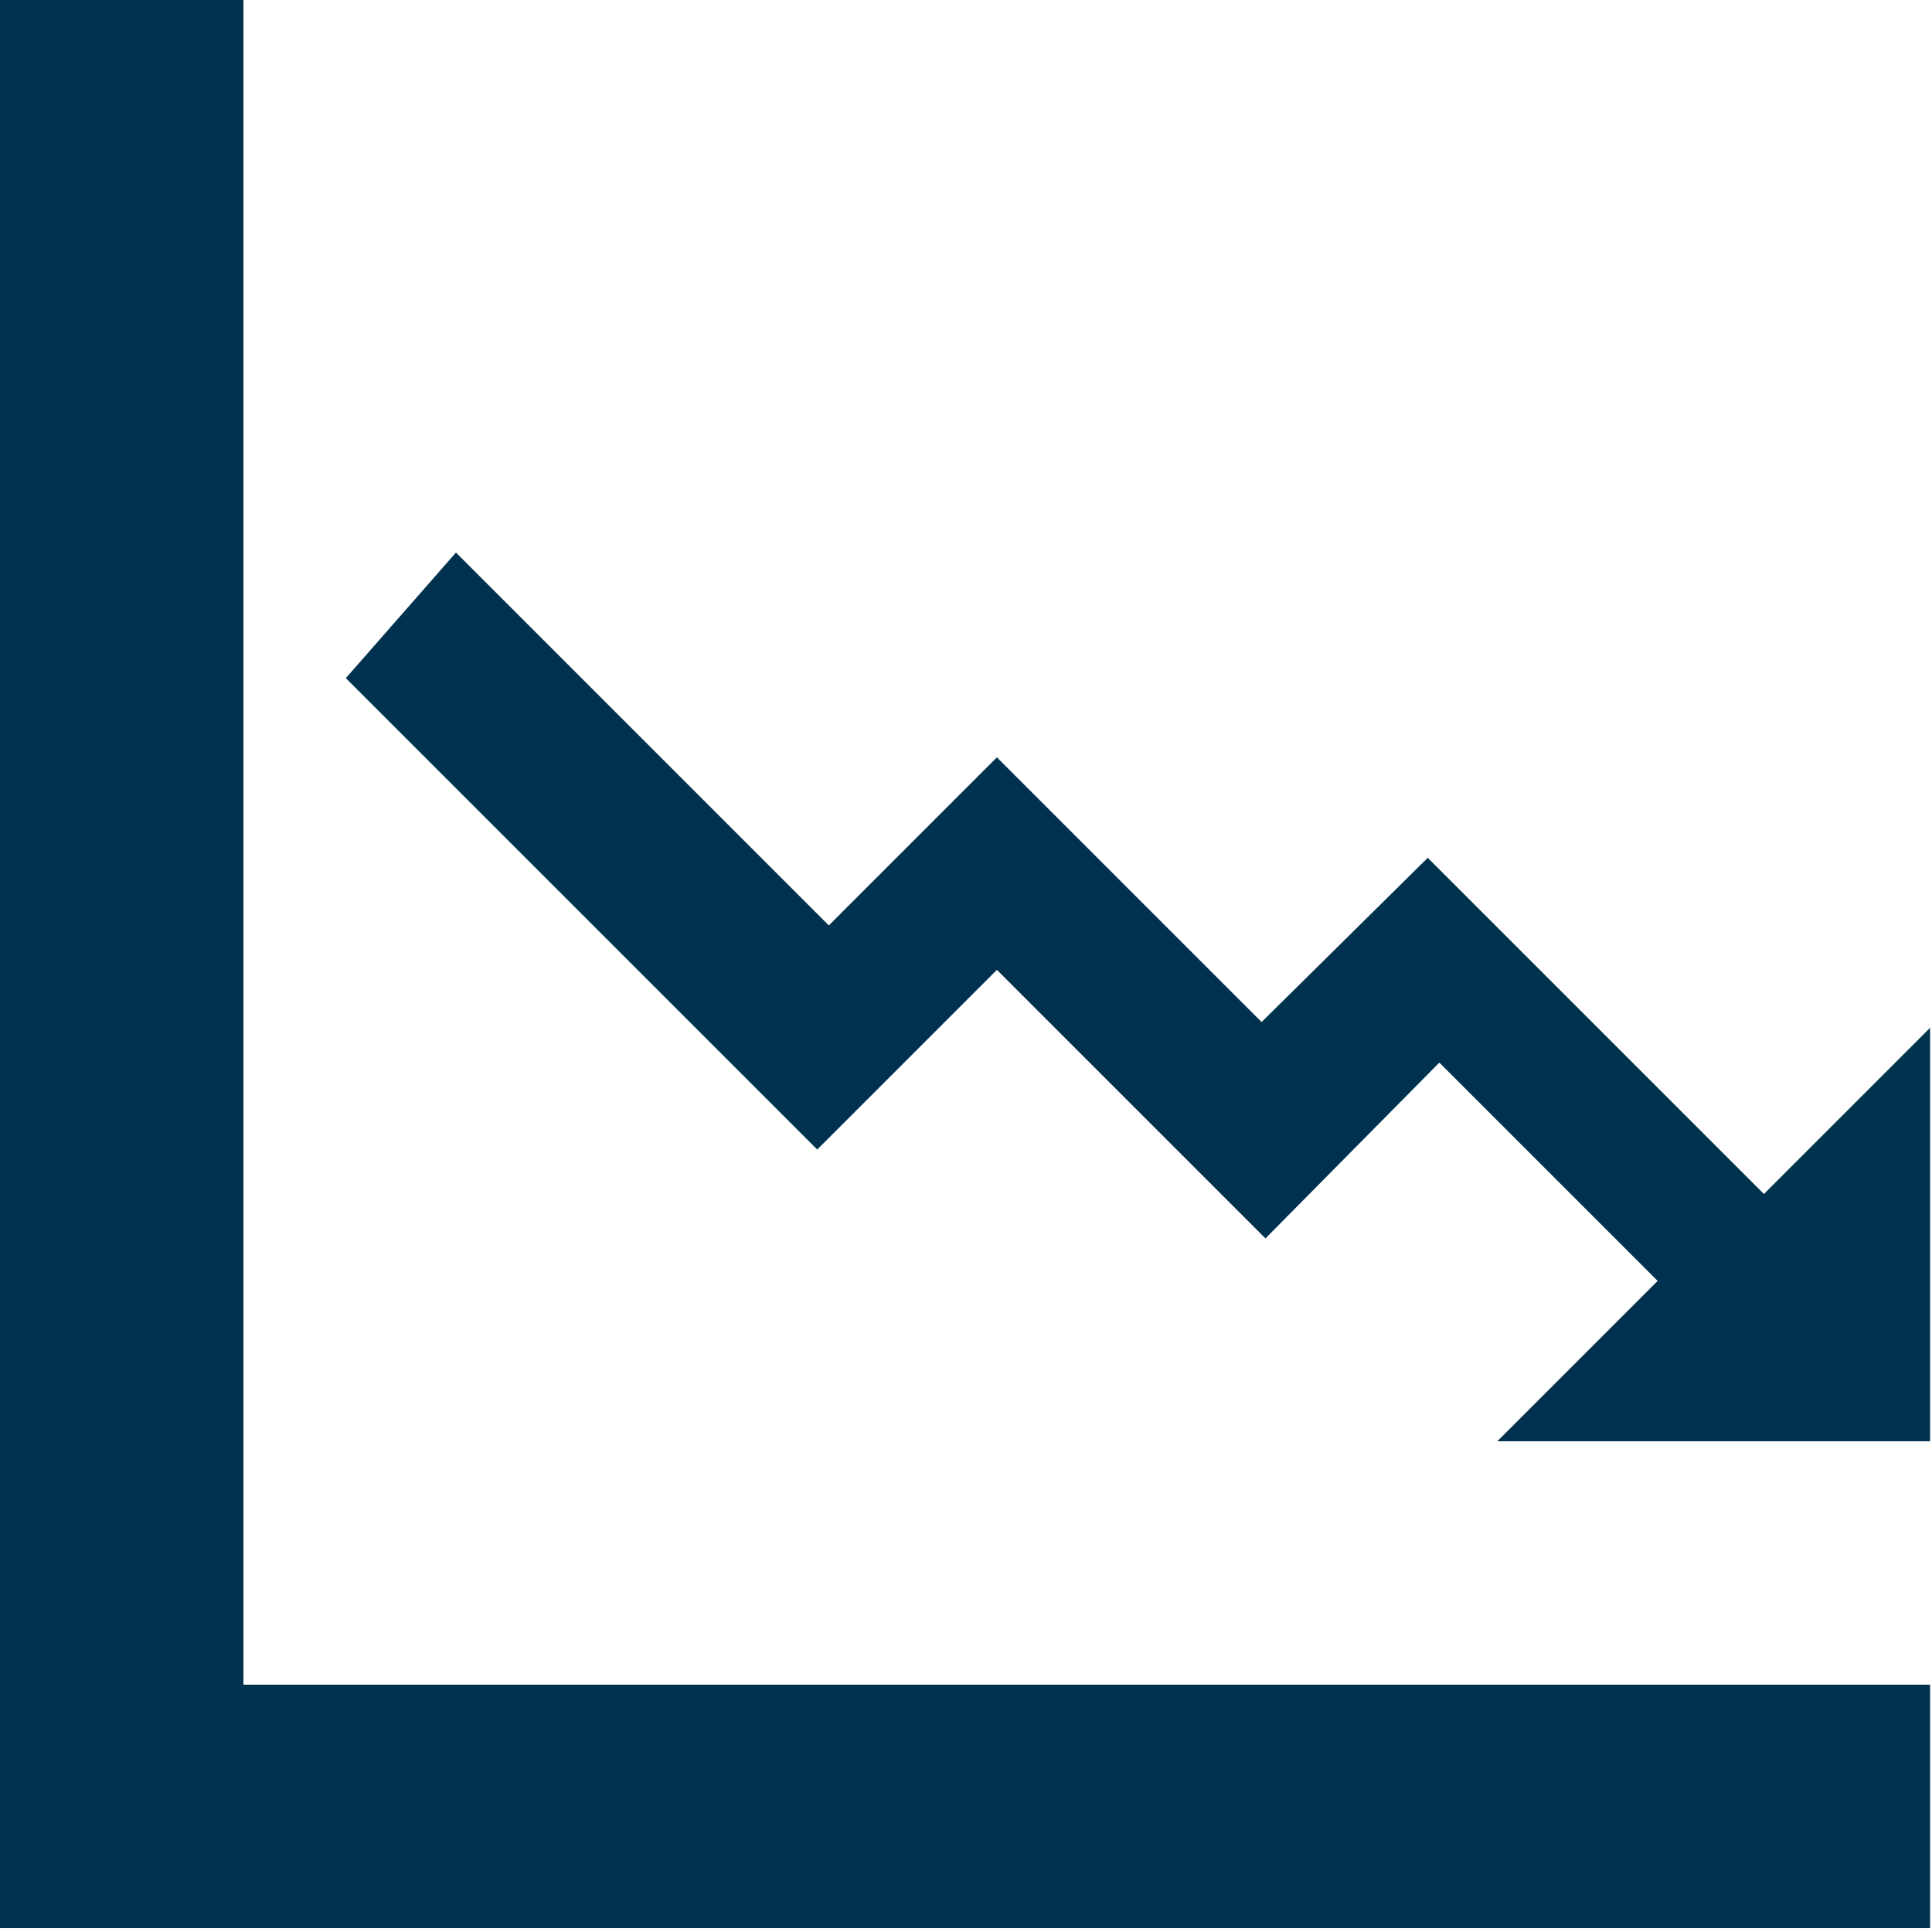 <?xml version="1.0" encoding="UTF-8"?>
<svg id="Ebene_1" xmlns="http://www.w3.org/2000/svg" version="1.1" width="80" height="80" viewBox="0 0 100 100">
  <!-- Generator: Adobe Illustrator 29.3.1, SVG Export Plug-In . SVG Version: 2.1.0 Build 151)  -->
  <defs>
    <style>
      .st0 {
        fill: #00324f;
      }
    </style>
  </defs>
  <polygon class="st0" points="12.6 87.2 12.6 0 0 0 0 99.8 3.5 99.8 12.6 99.8 99.9 99.8 99.9 87.2 12.6 87.2"/>
  <polygon class="st0" points="17.9 35.1 42.3 59.5 51.6 50.2 65.5 64.1 74.5 55 85.8 66.3 77.5 74.6 99.9 74.6 99.9 53.2 91.3 61.8 73.9 44.4 65.3 52.9 51.6 39.2 42.9 47.9 23.6 28.6 17.9 35.1"/>
</svg>